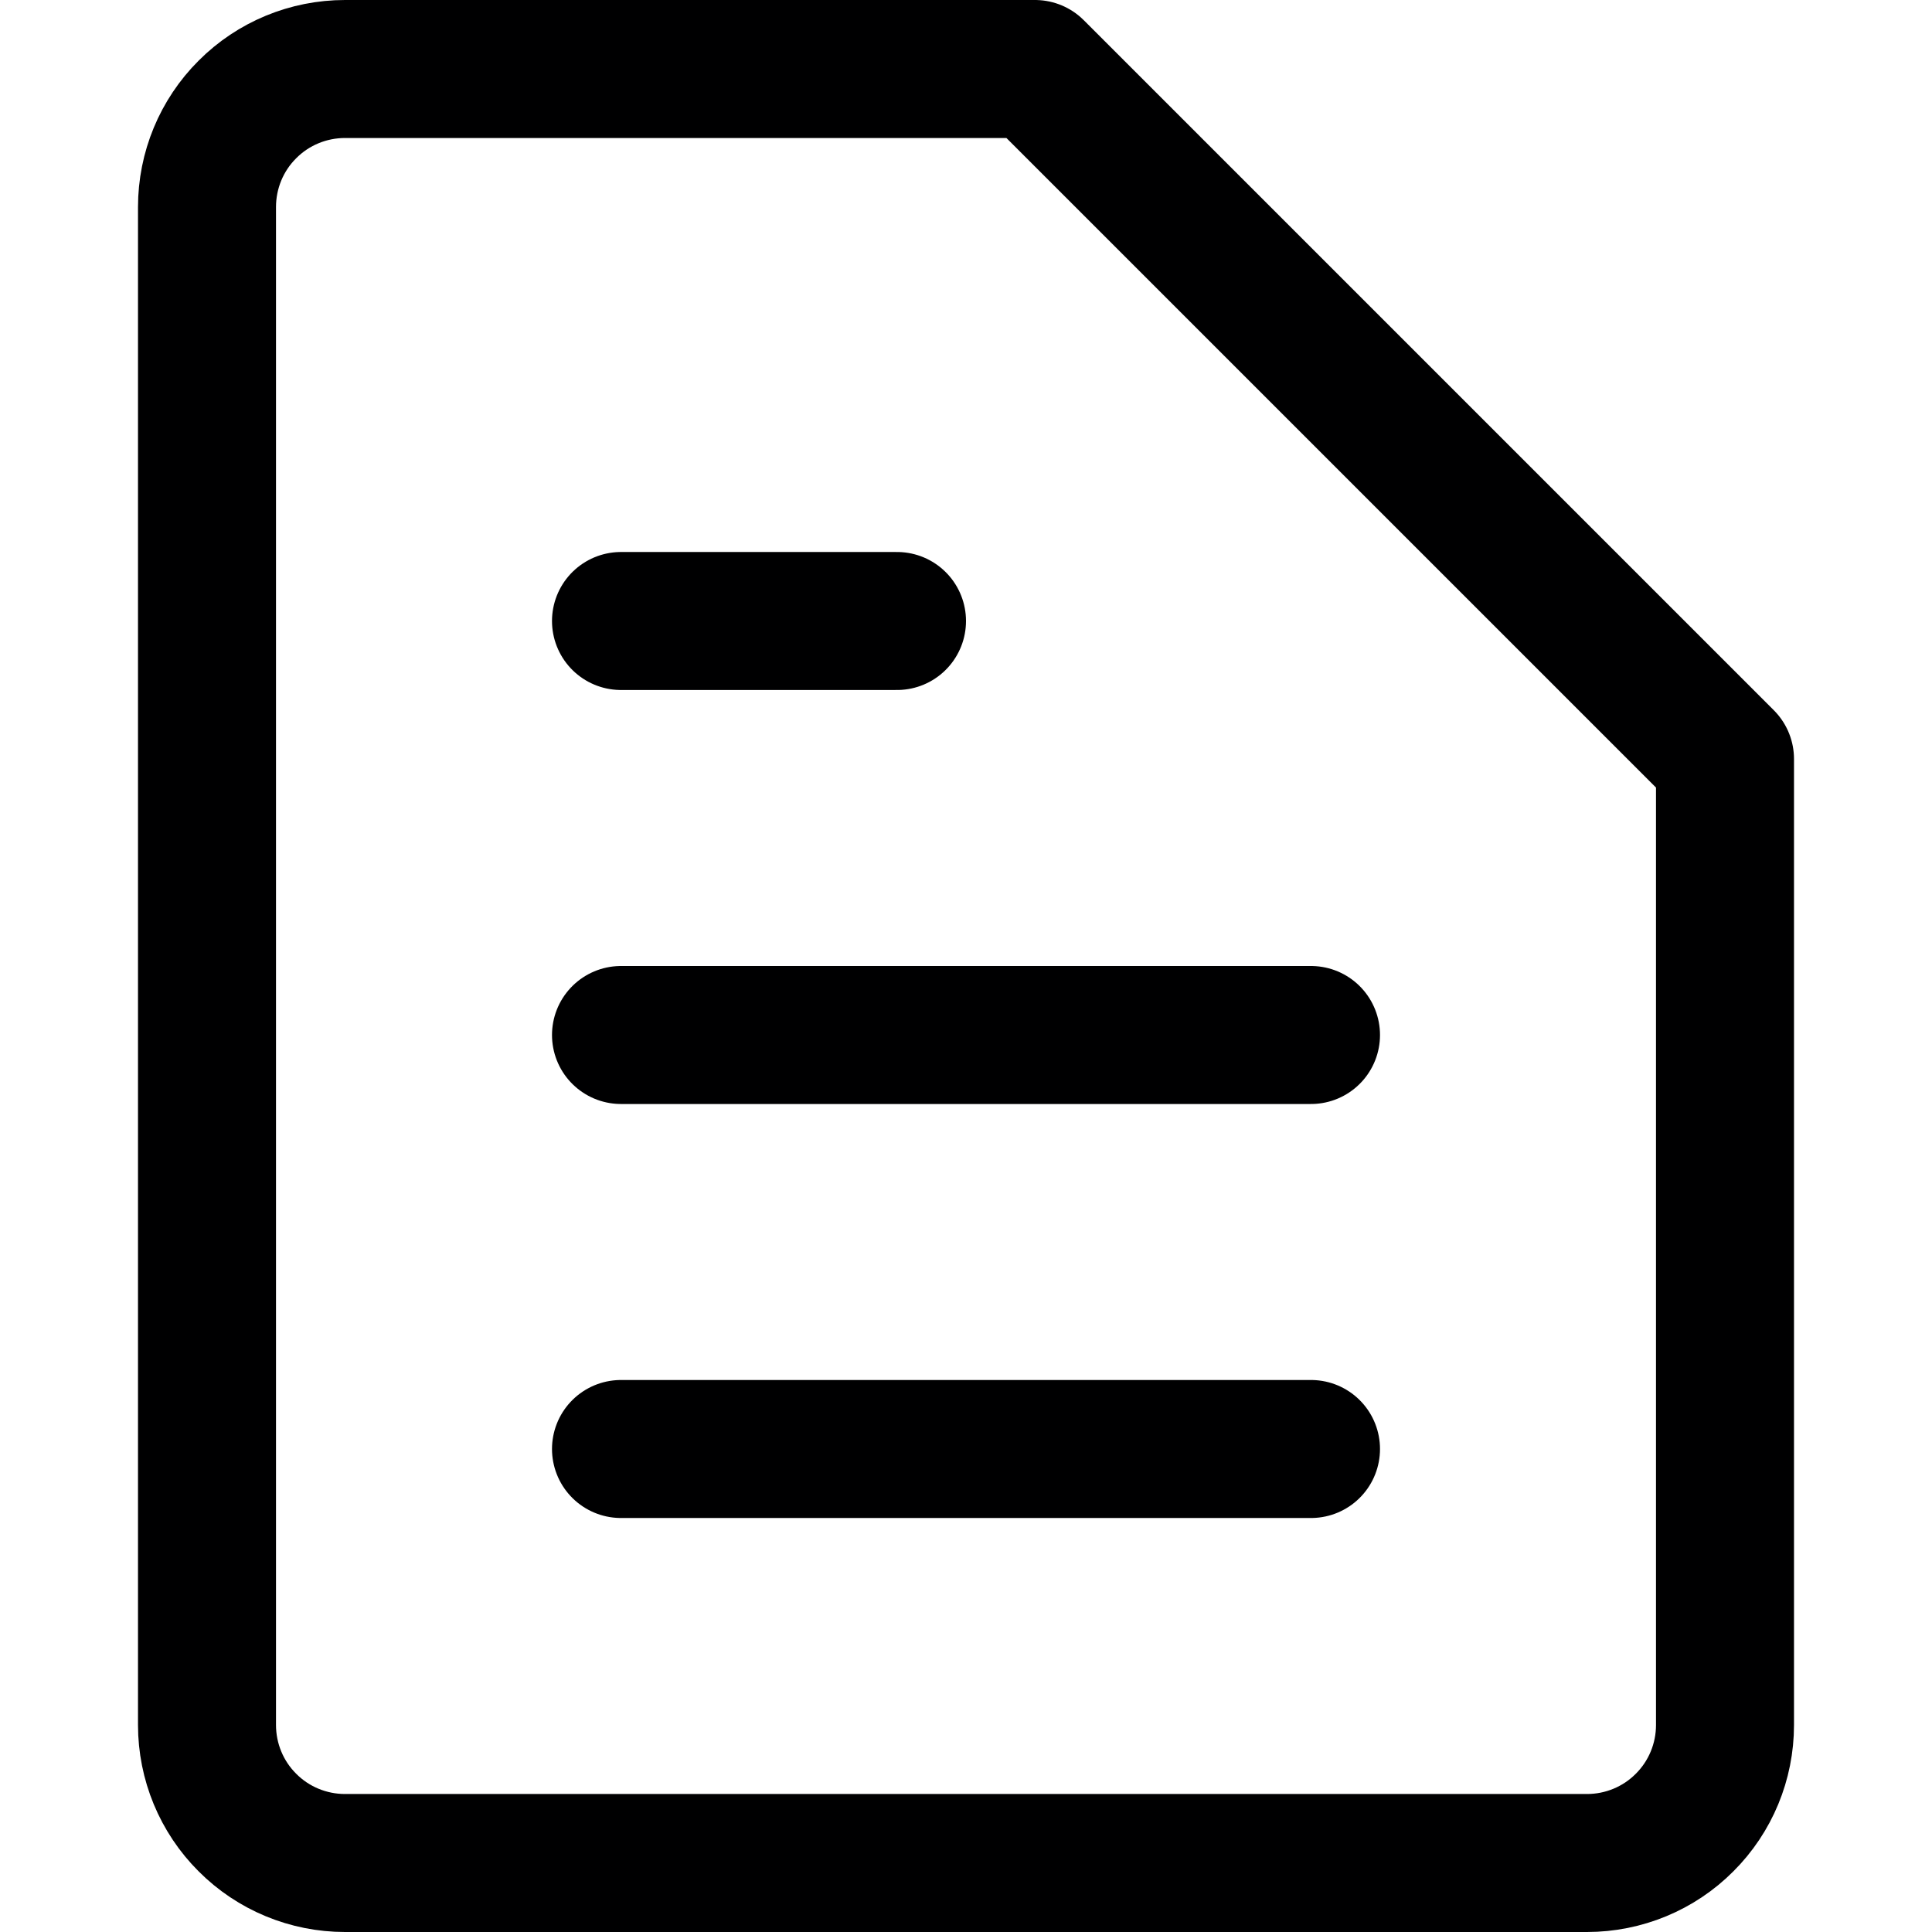 <?xml version="1.0" encoding="UTF-8"?> <svg xmlns="http://www.w3.org/2000/svg" width="14" height="14" viewBox="0 0 14 14" fill="none"><path d="M12.5 12.5C12.5 12.765 12.395 13.02 12.207 13.207C12.02 13.395 11.765 13.5 11.5 13.5H2.5C2.235 13.5 1.98 13.395 1.793 13.207C1.605 13.02 1.5 12.765 1.5 12.5V1.5C1.5 1.235 1.605 0.98 1.793 0.793C1.98 0.605 2.235 0.5 2.5 0.5H7.5L12.5 5.5V12.5Z" stroke="#000001" stroke-linecap="round" stroke-linejoin="round"></path><path d="M4.5 4.5H6.5" stroke="#000001" stroke-linecap="round" stroke-linejoin="round"></path><path d="M4.5 7.5H9.5" stroke="#000001" stroke-linecap="round" stroke-linejoin="round"></path><path d="M4.5 10.5H9.5" stroke="#000001" stroke-linecap="round" stroke-linejoin="round"></path></svg> 